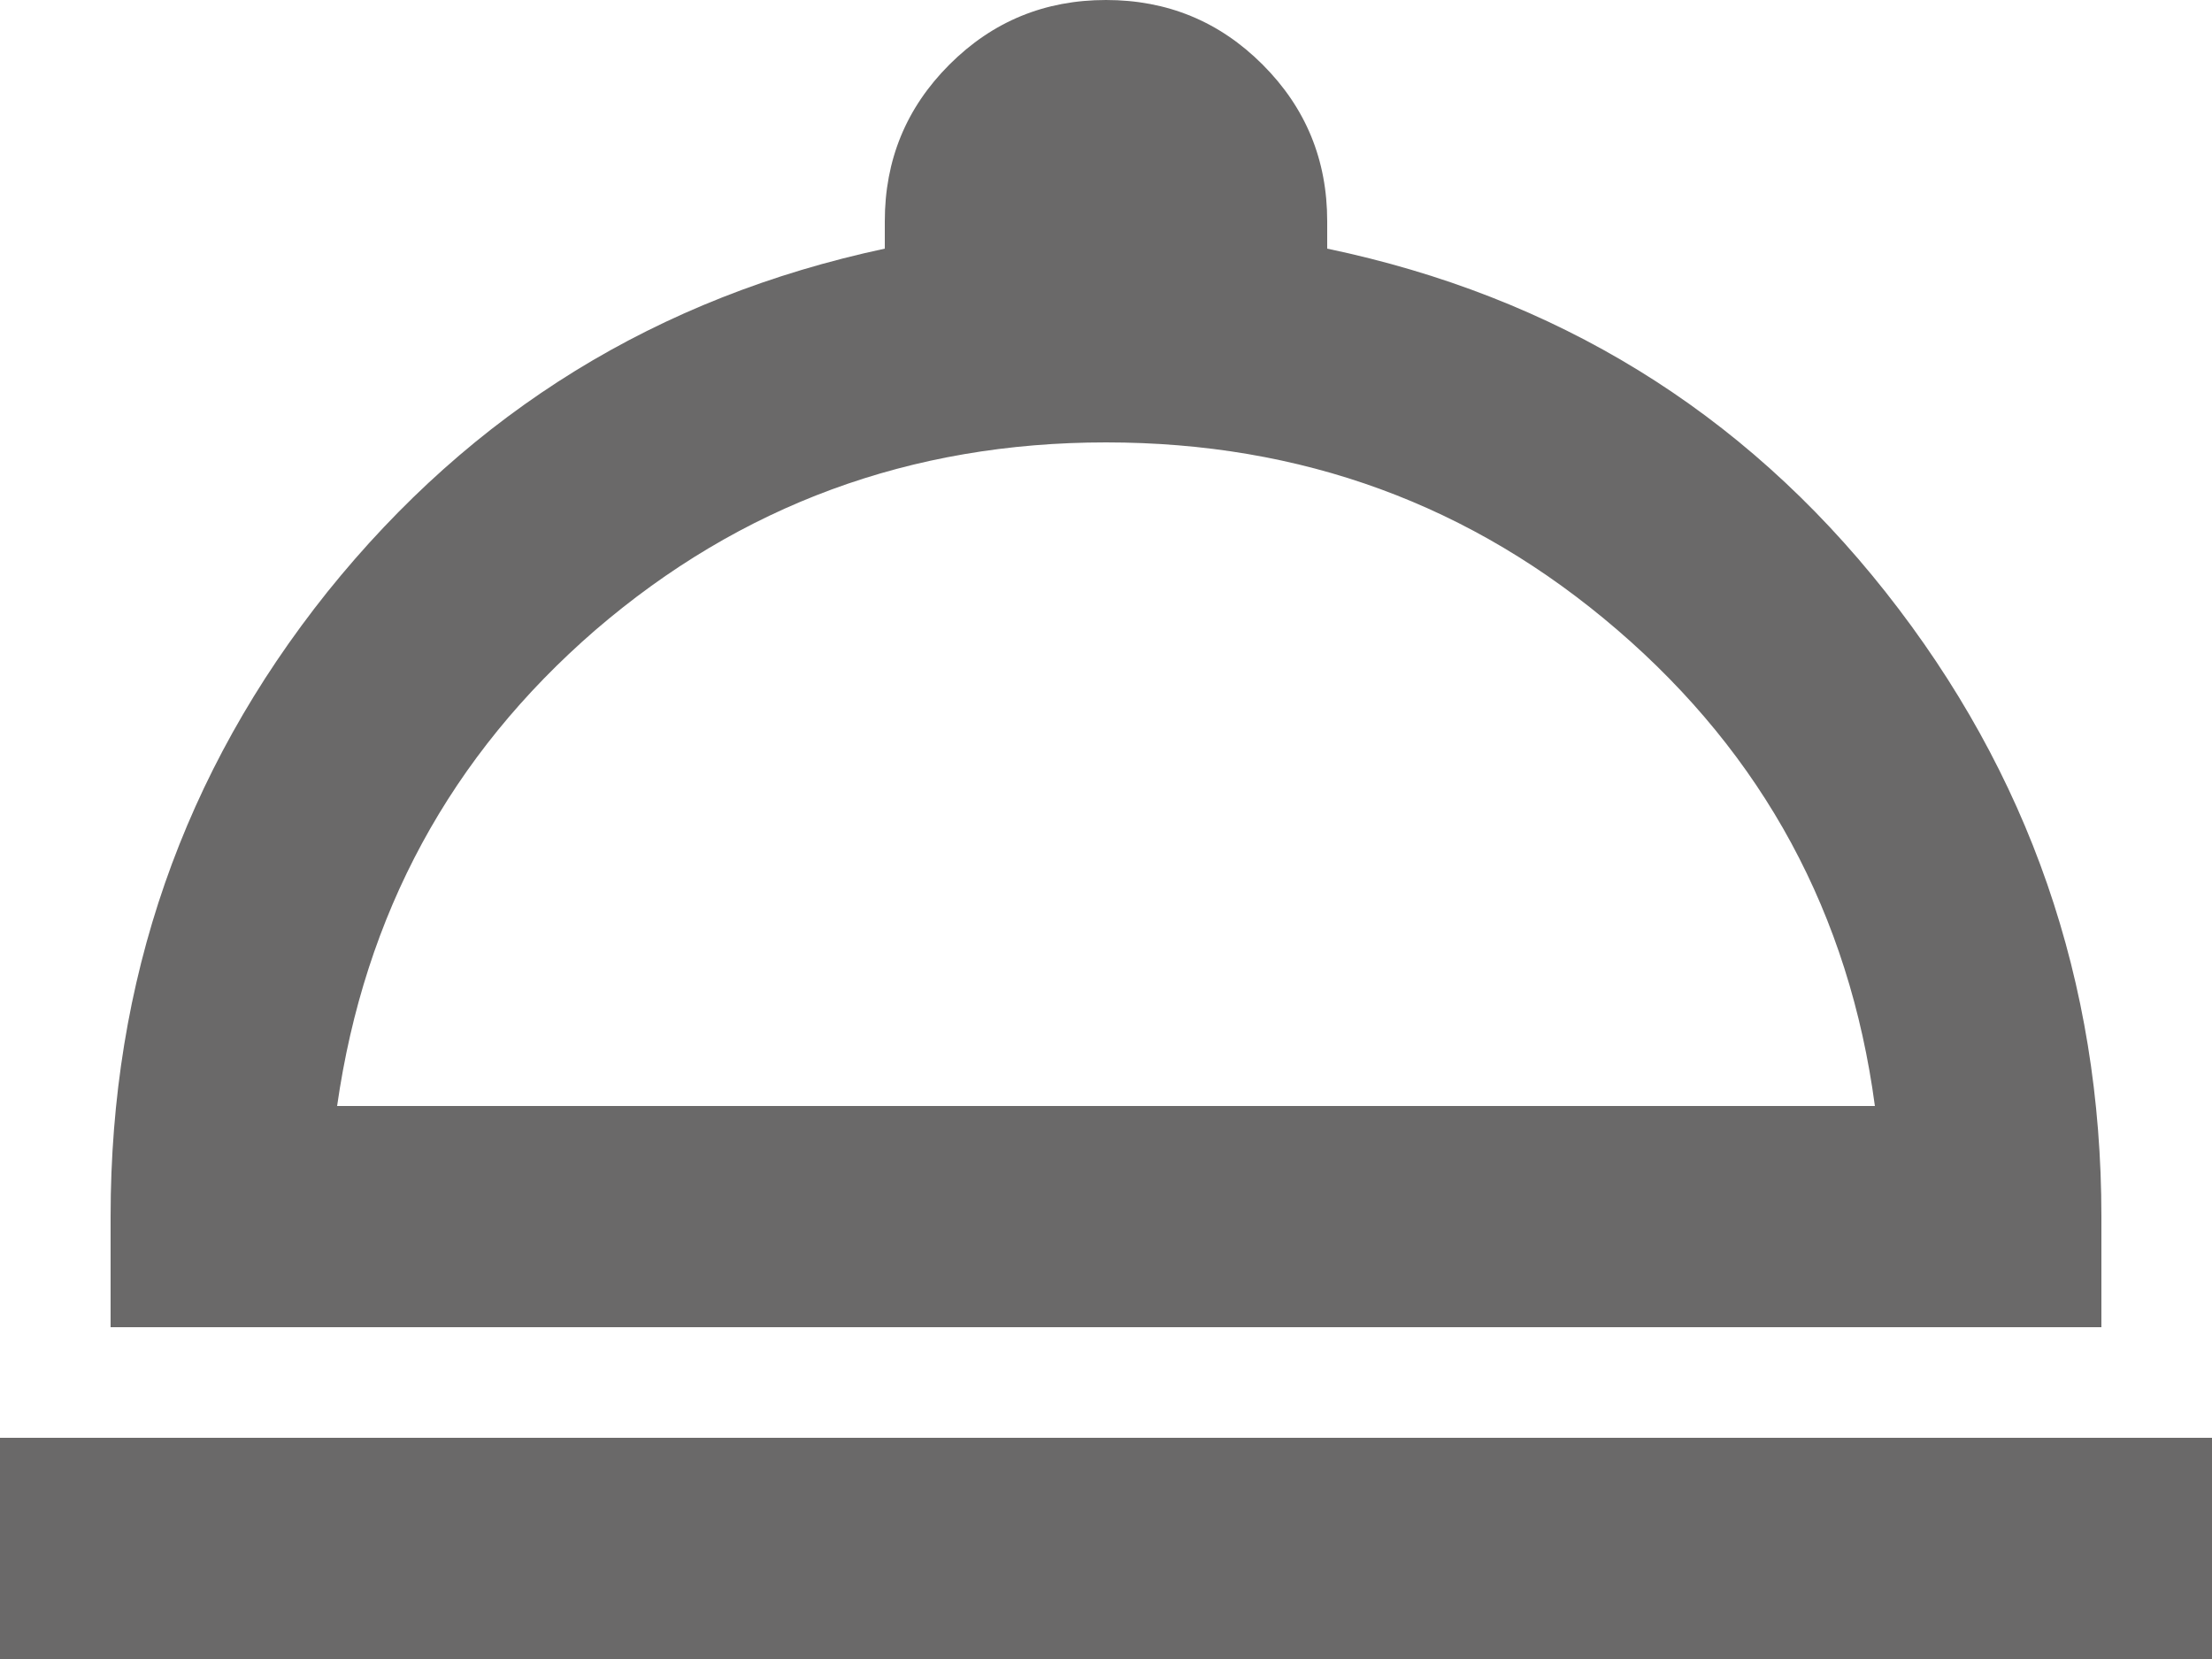 <?xml version="1.0" encoding="UTF-8"?>
<svg id="_レイヤー_2" data-name="レイヤー 2" xmlns="http://www.w3.org/2000/svg" viewBox="0 0 25 18.75">
  <defs>
    <style>
      .cls-1 {
        fill: #6a6969;
      }
    </style>
  </defs>
  <g id="_レイヤー_1-2" data-name="レイヤー 1">
    <path class="cls-1" d="M0,18.75v-2.5h25v2.5H0ZM1.25,15v-1.25c0-2.67.82-5.02,2.45-7.06,1.64-2.04,3.73-3.33,6.3-3.88v-.31c0-.69.24-1.28.73-1.77.49-.49,1.08-.73,1.77-.73s1.28.24,1.77.73c.49.49.73,1.08.73,1.77v.31c2.58.54,4.69,1.83,6.31,3.88s2.44,4.4,2.44,7.06v1.25H1.25ZM3.81,12.5h17.38c-.29-2.17-1.26-3.96-2.91-5.38-1.65-1.42-3.57-2.12-5.78-2.12s-4.13.71-5.77,2.12c-1.64,1.42-2.61,3.21-2.92,5.38Z"/>
  </g>
</svg>
